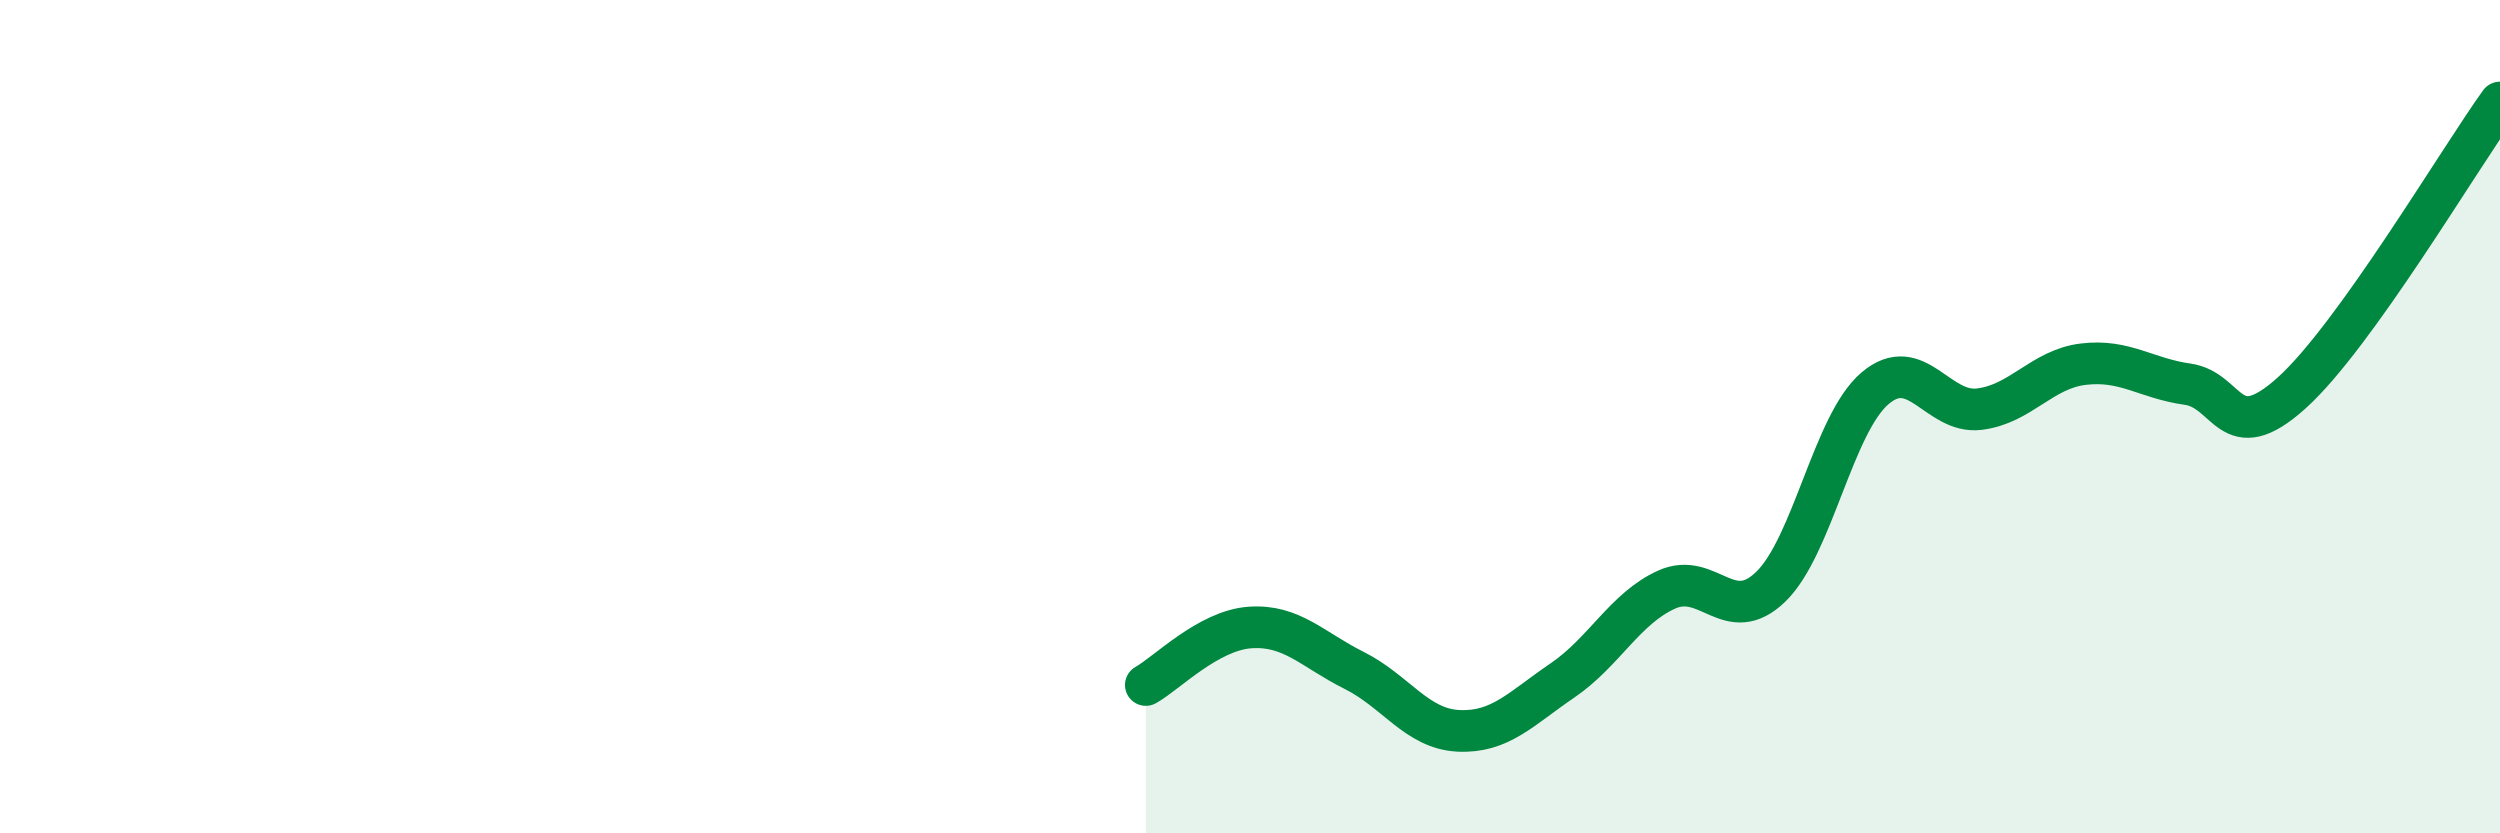 
    <svg width="60" height="20" viewBox="0 0 60 20" xmlns="http://www.w3.org/2000/svg">
      <path
        d="M 27.5,16.44 C 28,16.16 29,15.13 30,15.06 C 31,14.99 31.5,15.59 32.5,16.09 C 33.5,16.59 34,17.49 35,17.54 C 36,17.59 36.5,17.01 37.5,16.33 C 38.5,15.65 39,14.6 40,14.15 C 41,13.7 41.5,15.05 42.5,14.08 C 43.5,13.11 44,10.17 45,9.32 C 46,8.47 46.5,9.94 47.5,9.82 C 48.5,9.7 49,8.86 50,8.74 C 51,8.62 51.5,9.08 52.5,9.22 C 53.5,9.36 53.5,10.78 55,9.43 C 56.5,8.08 59,3.85 60,2.46L60 20L27.5 20Z"
        fill="#008740"
        opacity="0.1"
        stroke-linecap="round"
        stroke-linejoin="round"
      />
      <path
        d="M 27.5,16.44 C 28,16.16 29,15.13 30,15.06 C 31,14.99 31.5,15.59 32.5,16.09 C 33.5,16.59 34,17.49 35,17.54 C 36,17.59 36.5,17.01 37.5,16.33 C 38.5,15.65 39,14.6 40,14.15 C 41,13.7 41.5,15.05 42.5,14.08 C 43.5,13.11 44,10.17 45,9.32 C 46,8.47 46.5,9.94 47.5,9.82 C 48.5,9.7 49,8.86 50,8.74 C 51,8.62 51.5,9.08 52.5,9.22 C 53.5,9.36 53.5,10.78 55,9.43 C 56.5,8.08 59,3.85 60,2.46"
        stroke="#008740"
        stroke-width="1"
        fill="none"
        stroke-linecap="round"
        stroke-linejoin="round"
      />
    </svg>
  